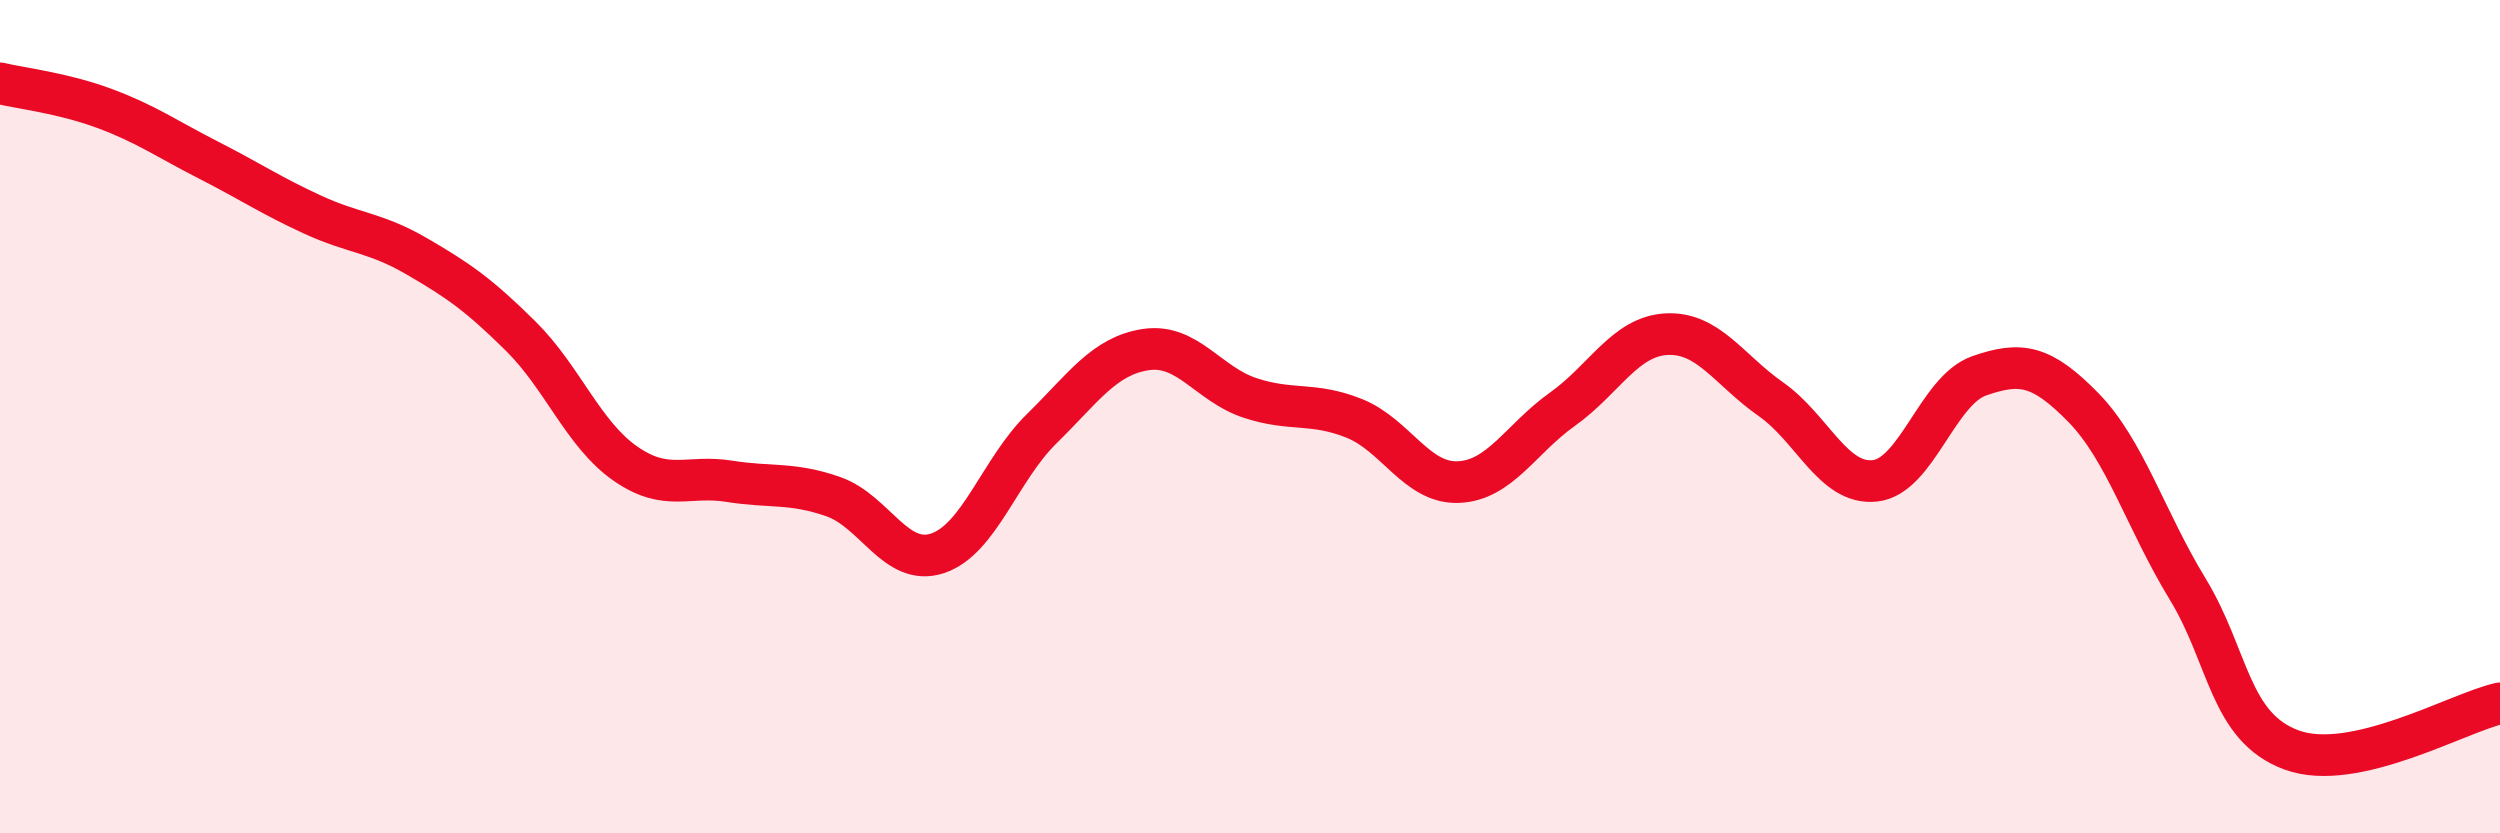
    <svg width="60" height="20" viewBox="0 0 60 20" xmlns="http://www.w3.org/2000/svg">
      <path
        d="M 0,2 C 0.5,2.12 1.5,2.23 2.5,2.6 C 3.5,2.97 4,3.33 5,3.84 C 6,4.35 6.5,4.69 7.5,5.15 C 8.5,5.61 9,5.57 10,6.15 C 11,6.73 11.5,7.08 12.5,8.07 C 13.5,9.06 14,10.42 15,11.12 C 16,11.82 16.5,11.39 17.5,11.55 C 18.5,11.71 19,11.57 20,11.92 C 21,12.27 21.5,13.61 22.5,13.28 C 23.5,12.95 24,11.27 25,10.29 C 26,9.31 26.5,8.54 27.5,8.39 C 28.5,8.24 29,9.22 30,9.55 C 31,9.88 31.5,9.64 32.5,10.04 C 33.5,10.44 34,11.61 35,11.57 C 36,11.53 36.5,10.53 37.5,9.82 C 38.5,9.11 39,8.07 40,8.02 C 41,7.97 41.5,8.88 42.5,9.58 C 43.5,10.28 44,11.65 45,11.54 C 46,11.43 46.5,9.37 47.5,9.02 C 48.5,8.67 49,8.76 50,9.78 C 51,10.8 51.5,12.49 52.5,14.13 C 53.5,15.77 53.5,17.45 55,18 C 56.5,18.55 59,17.1 60,16.88L60 20L0 20Z"
        fill="#EB0A25"
        opacity="0.1"
        stroke-linecap="round"
        stroke-linejoin="round"
      />
      <path
        d="M 0,2 C 0.5,2.12 1.5,2.23 2.5,2.6 C 3.5,2.97 4,3.33 5,3.84 C 6,4.35 6.5,4.69 7.5,5.15 C 8.5,5.61 9,5.57 10,6.15 C 11,6.73 11.5,7.08 12.5,8.07 C 13.5,9.06 14,10.42 15,11.12 C 16,11.82 16.5,11.39 17.5,11.55 C 18.5,11.71 19,11.57 20,11.92 C 21,12.27 21.5,13.61 22.5,13.28 C 23.5,12.95 24,11.27 25,10.29 C 26,9.31 26.5,8.54 27.5,8.39 C 28.5,8.24 29,9.22 30,9.55 C 31,9.88 31.5,9.64 32.5,10.04 C 33.5,10.44 34,11.61 35,11.57 C 36,11.53 36.5,10.53 37.5,9.82 C 38.5,9.11 39,8.07 40,8.02 C 41,7.97 41.5,8.88 42.5,9.58 C 43.5,10.28 44,11.65 45,11.54 C 46,11.43 46.5,9.37 47.5,9.02 C 48.5,8.67 49,8.76 50,9.78 C 51,10.8 51.5,12.49 52.5,14.13 C 53.5,15.77 53.5,17.45 55,18 C 56.5,18.55 59,17.1 60,16.88"
        stroke="#EB0A25"
        stroke-width="1"
        fill="none"
        stroke-linecap="round"
        stroke-linejoin="round"
      />
    </svg>
  